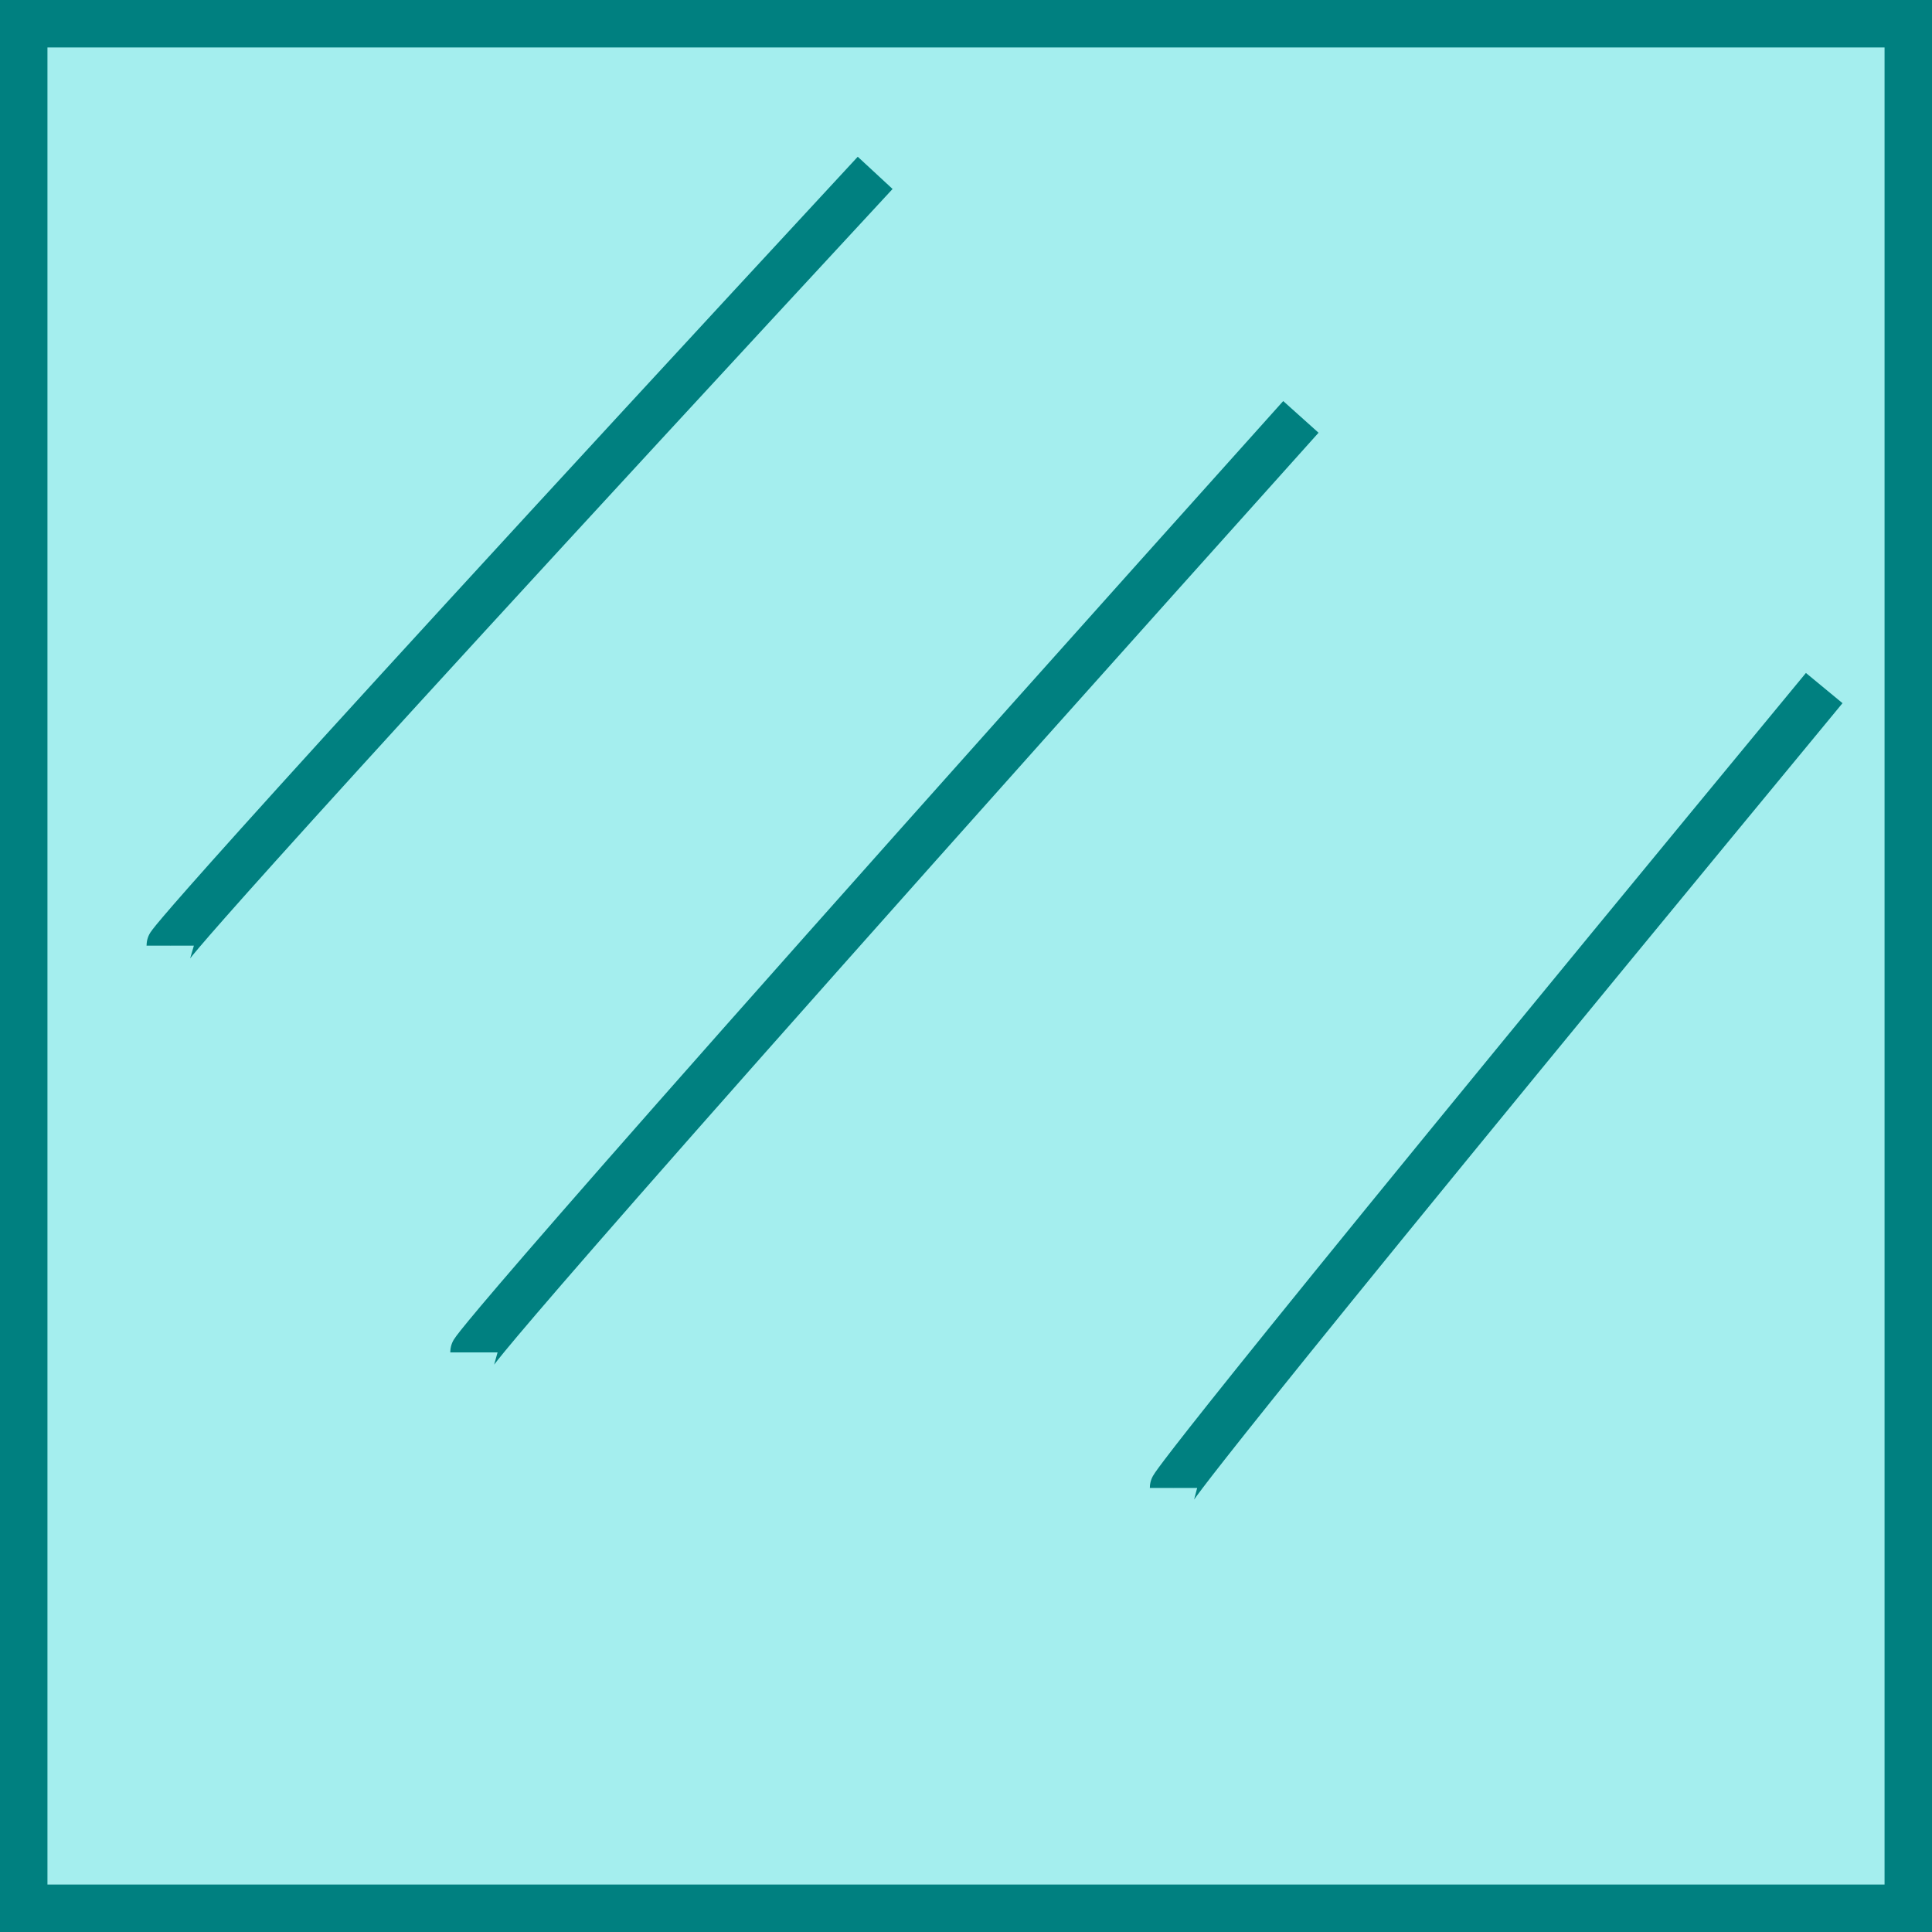 <?xml version="1.0"?>
<svg xmlns="http://www.w3.org/2000/svg" width="407.143" height="407.143" viewBox="0 0 407.143 407.143">
  <g transform="translate(-143 -230.22)" stroke="teal" stroke-width="10">
    <rect width="397.143" height="397.143" x="148" y="235.219" rx="0" ry="0" fill="#a4eeee" stroke-linecap="round"/>
    <path d="M417.143 318.076C242.857 512.362 242.857 515.22 242.857 515.22M327.429 266.648C178.857 427.145 178.857 429.505 178.857 429.505M527.429 375.22C390.286 541.347 390.286 543.79 390.286 543.79"/>
  </g>
</svg>
